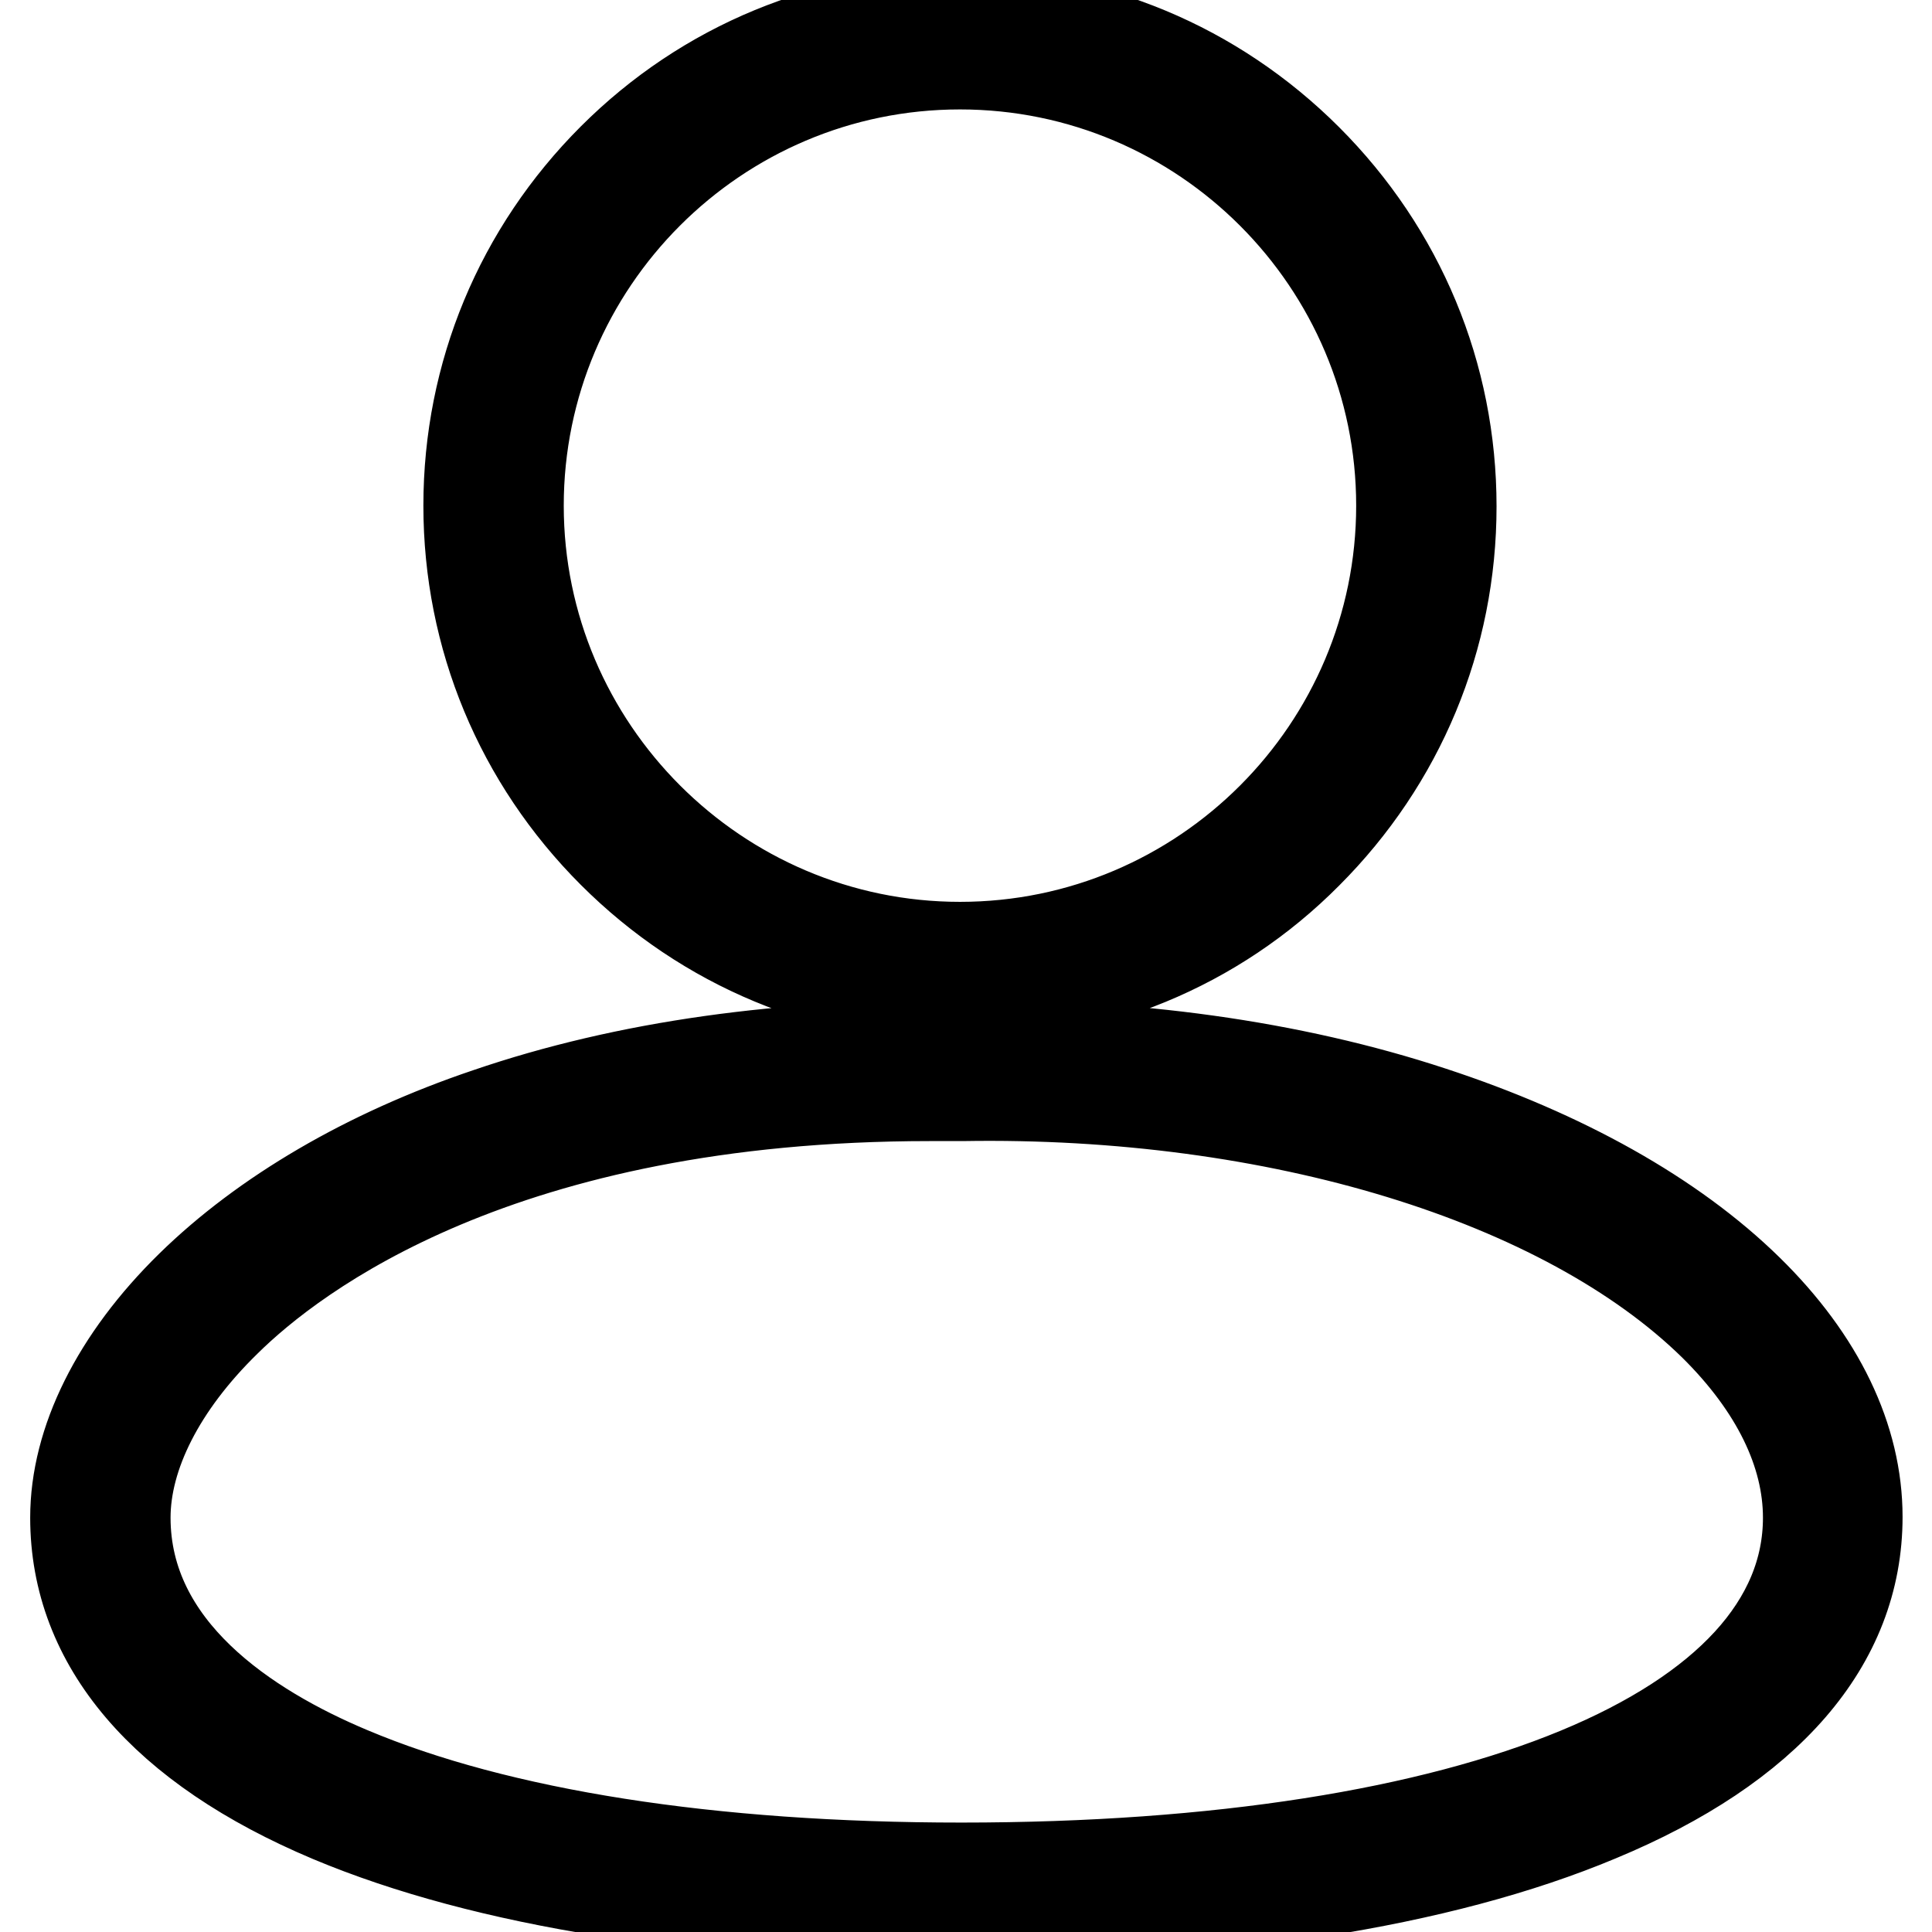 <?xml version="1.0" encoding="utf-8"?>
<!-- Svg Vector Icons : http://www.onlinewebfonts.com/icon -->
<!DOCTYPE svg PUBLIC "-//W3C//DTD SVG 1.1//EN" "http://www.w3.org/Graphics/SVG/1.1/DTD/svg11.dtd">
<svg version="1.1" xmlns="http://www.w3.org/2000/svg" xmlns:xlink="http://www.w3.org/1999/xlink" x="0px" y="0px" viewBox="0 0 256 256" enable-background="new 0 0 256 256" xml:space="preserve">
<g> <path stroke-width="12" fill-opacity="0" stroke="#000000"  d="M127.2,132.1c-17.4,0-33.7-6.8-46-19.1c-12.3-12.3-19.1-28.6-19.1-46s6.8-33.7,19.1-46 C93.5,8.7,109.8,2,127.2,2c17.4,0,33.7,6.8,46,19.1c12.3,12.3,19.1,28.6,19.1,46s-6.8,33.7-19.1,46 C161,125.4,144.6,132.1,127.2,132.1z M127.2,8.5c-32.3,0-58.5,26.3-58.5,58.5s26.3,58.5,58.5,58.5c32.3,0,58.5-26.3,58.5-58.5 S159.5,8.5,127.2,8.5z M127.3,254c-34.1,0-63-4.6-83.5-13.2c-22.1-9.3-33.8-23-33.8-39.7c0-10.1,5.4-21,15.3-30.7 c9.7-9.5,23.3-17.5,39.3-22.9c18.4-6.3,39.5-9.2,62.7-8.9c22.3-0.4,43.9,2.6,62.4,8.7c17.4,5.7,31.9,13.8,41.9,23.6 c9.5,9.3,14.5,19.7,14.5,30.1c0,16.7-11.9,30.4-34.3,39.7C190.8,249.5,161.6,254,127.3,254z M123.2,145.2 c-56.7,0-84.1,20.8-93.3,29.9c-8.6,8.4-13.3,17.7-13.3,26c0,17.5,16.2,28,29.8,33.7c19.7,8.3,47.7,12.7,81,12.7 c68.2,0,112.2-18.2,112.2-46.4c0-8.6-4.3-17.4-12.5-25.5c-19.8-19.4-57.9-31.1-99.6-30.4l-0.1,0l-0.1,0 C125.9,145.2,124.5,145.2,123.2,145.2L123.2,145.2z"/></g>
</svg>
